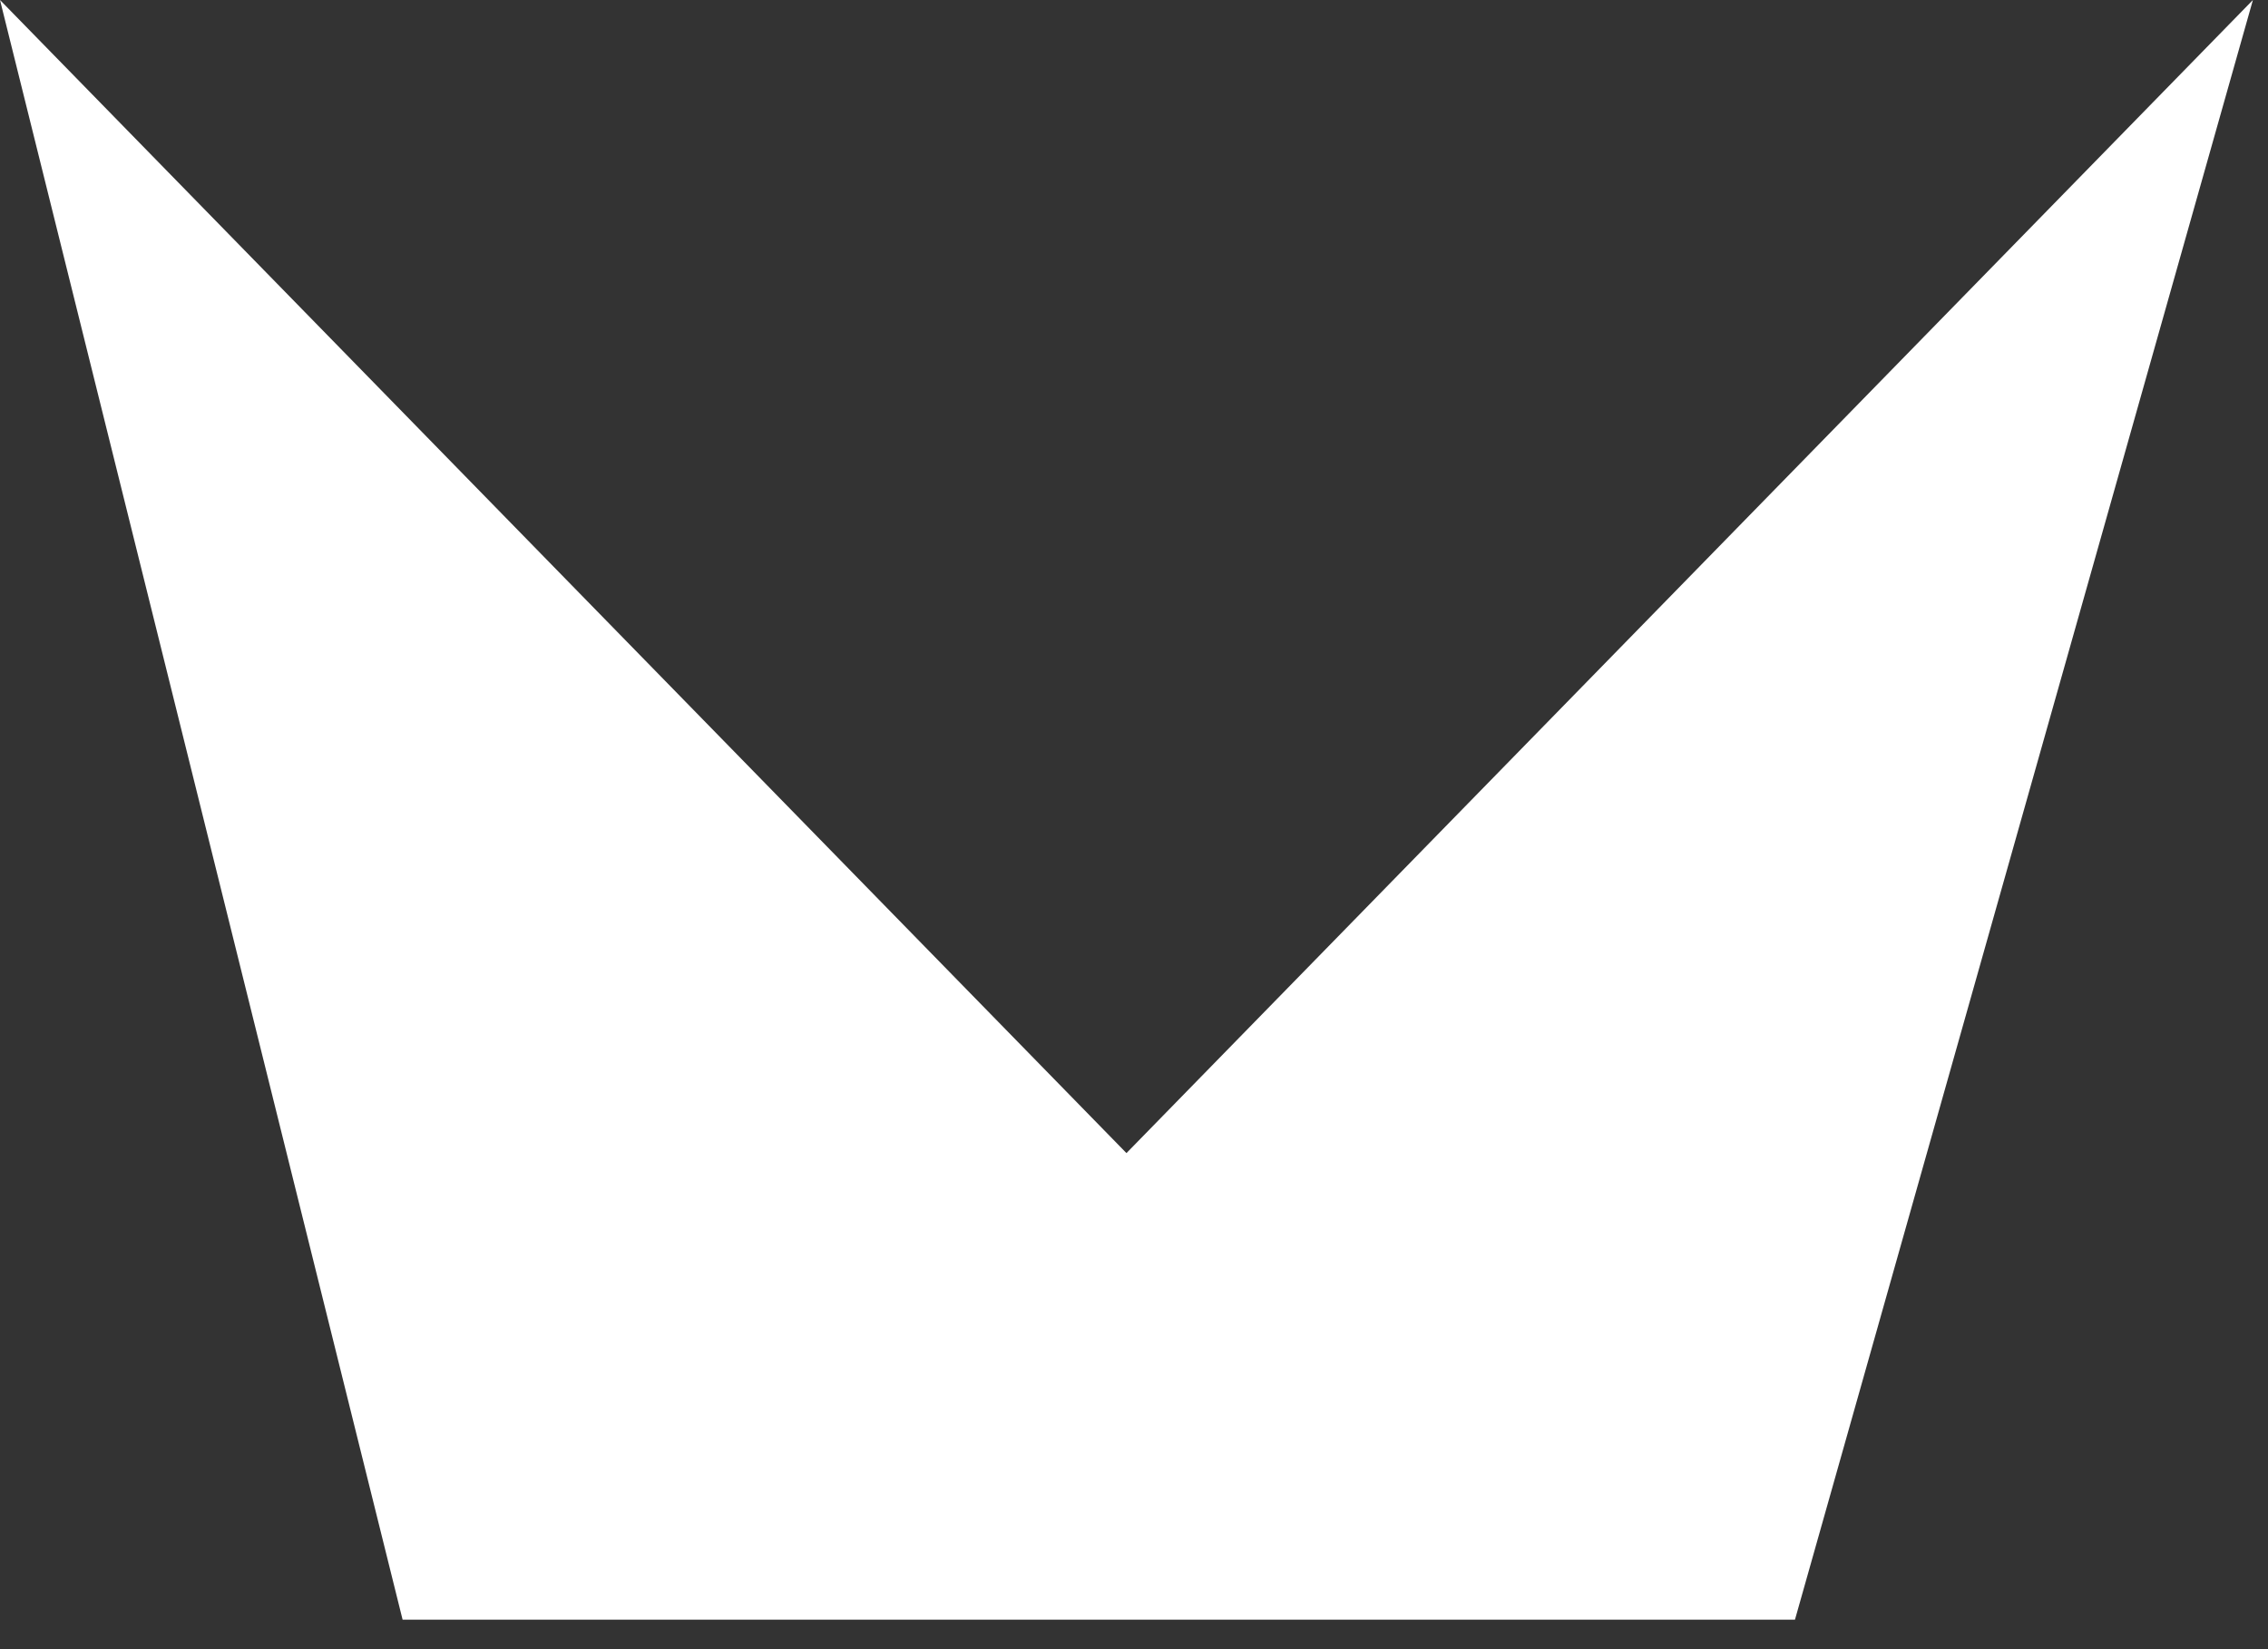 <?xml version="1.0" encoding="UTF-8"?> <svg xmlns="http://www.w3.org/2000/svg" width="55" height="40" viewBox="0 0 55 40" fill="none"><rect x="0" y="0" width="55" height="40" fill="#333333" stroke="none"/> <path d="M27.317 27.968L0 0L9.763 39.284H16.264H38.37H43.529L54.634 0L27.317 27.968Z" fill="white"></path> </svg> 